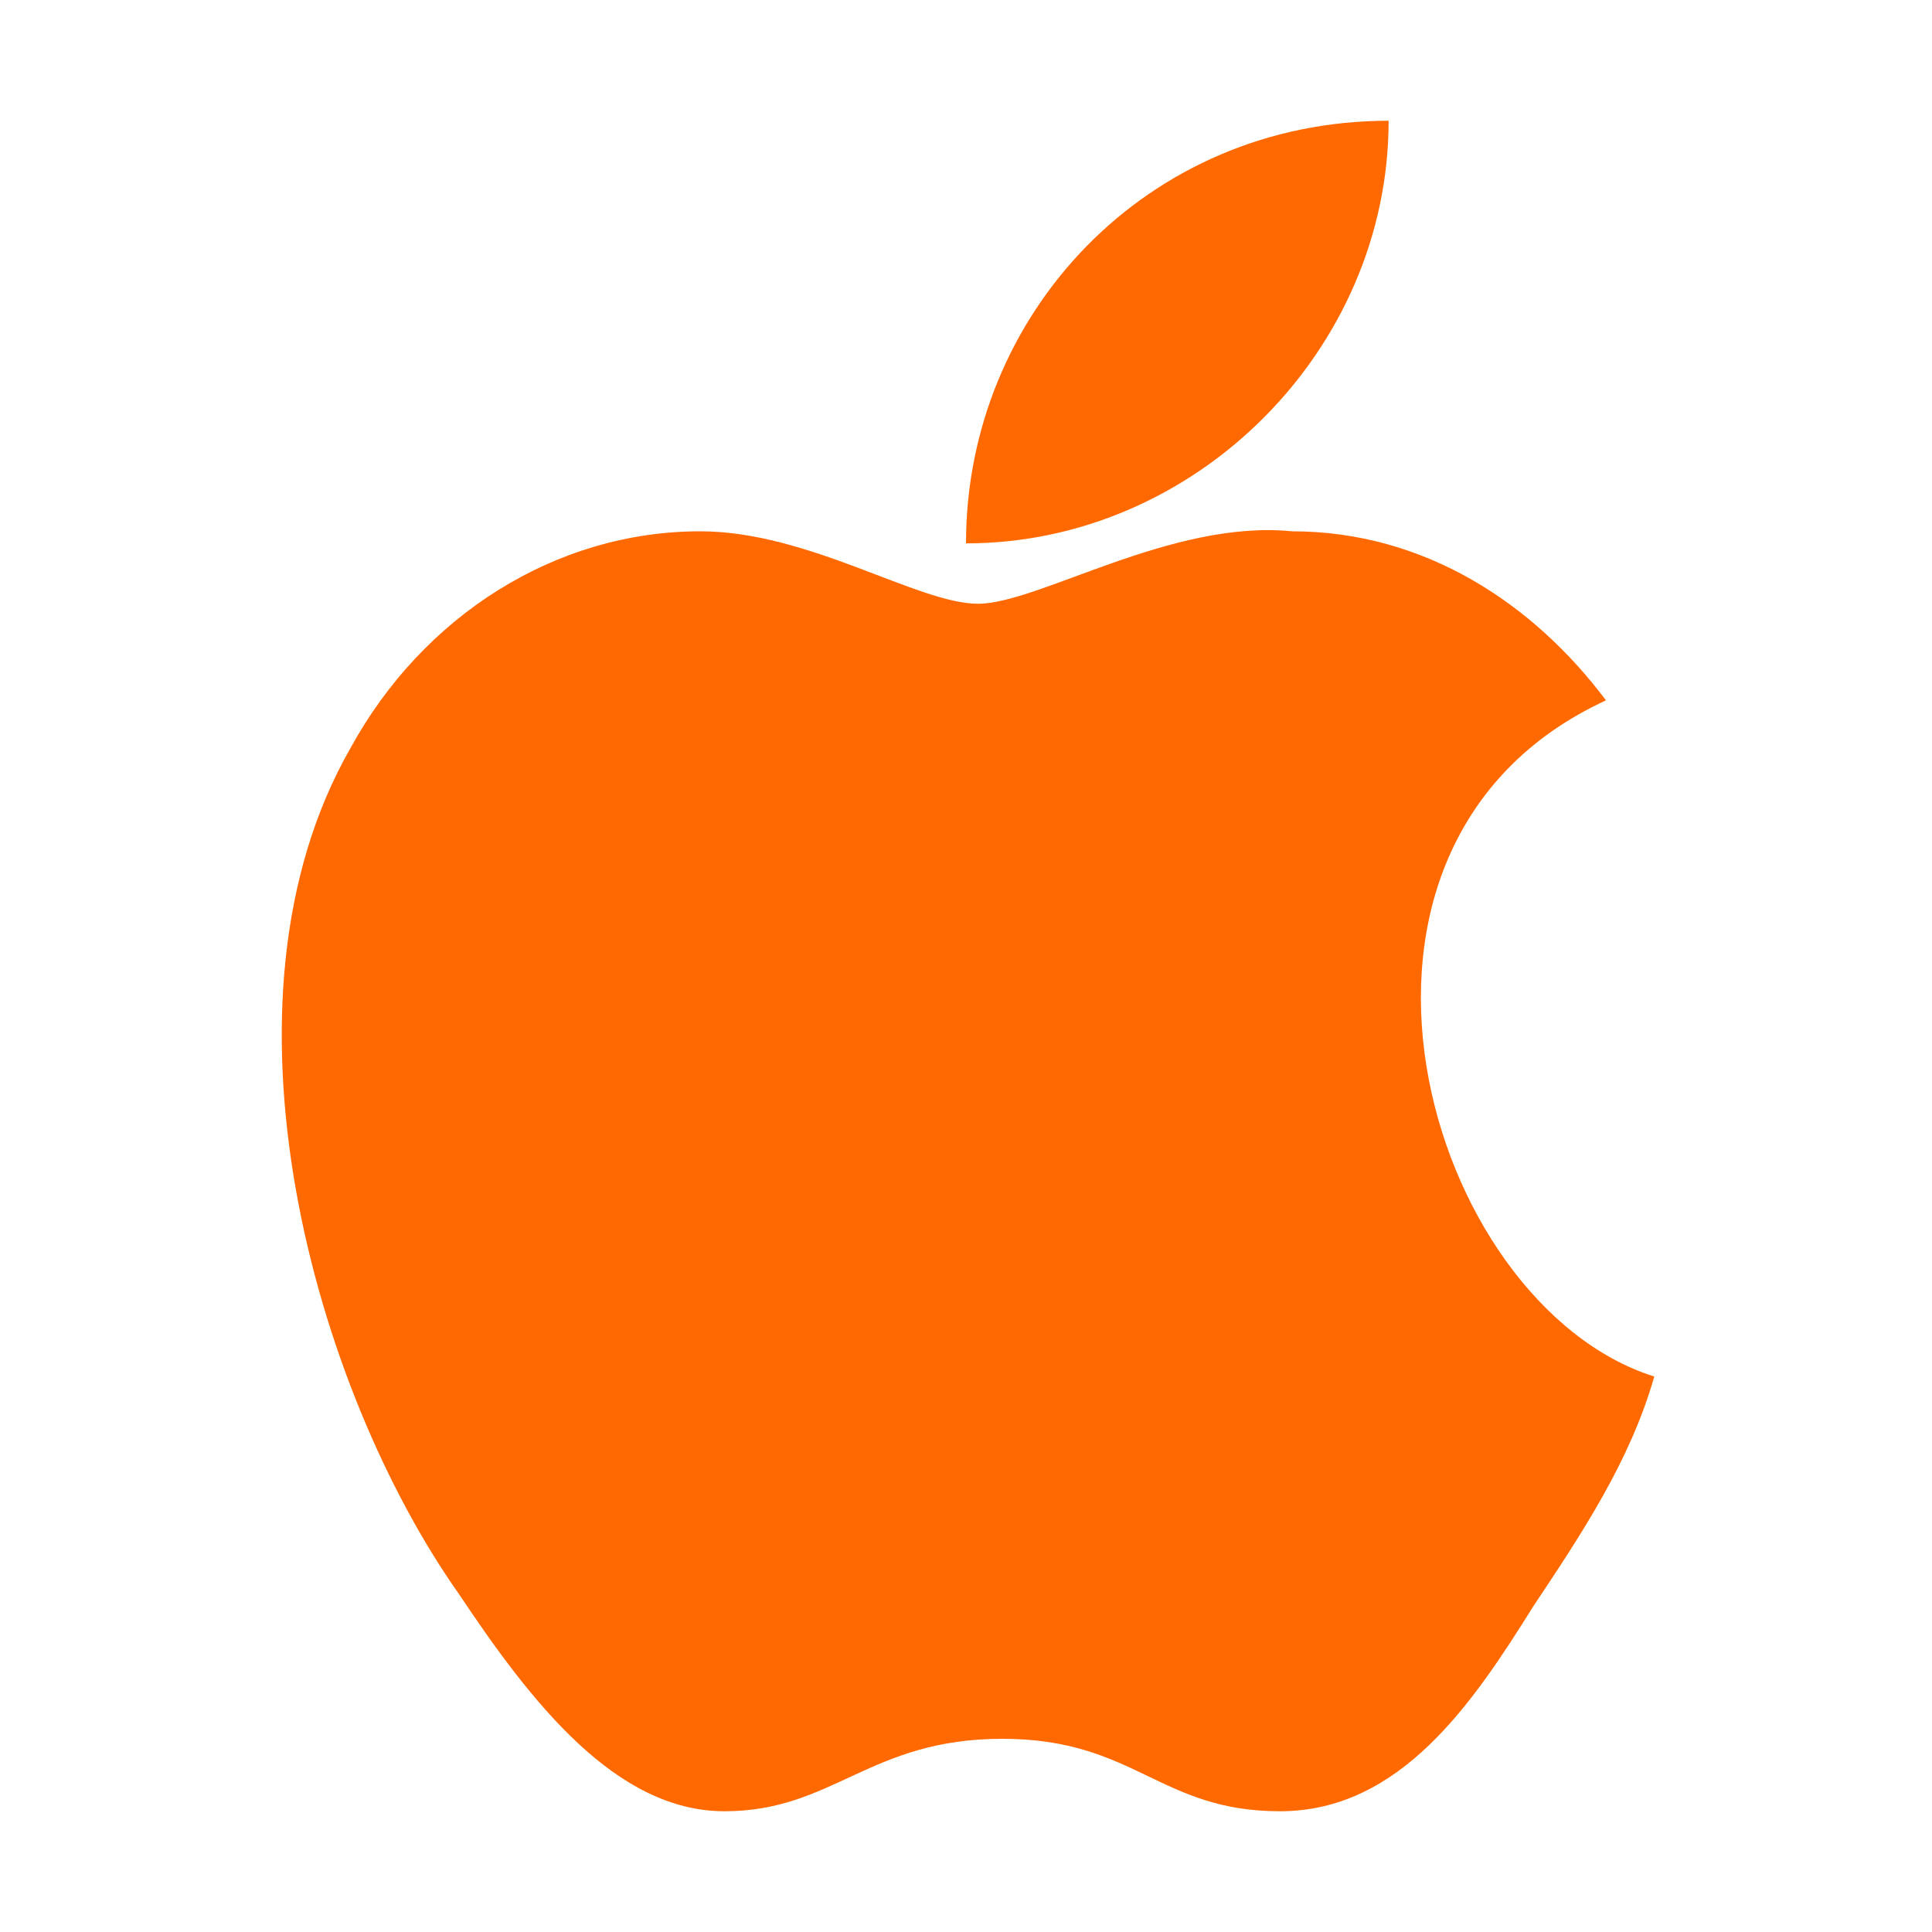 <?xml version="1.0" standalone="no"?><!DOCTYPE svg PUBLIC "-//W3C//DTD SVG 1.1//EN" "http://www.w3.org/Graphics/SVG/1.1/DTD/svg11.dtd"><svg t="1610631543571" class="icon" viewBox="0 0 1024 1024" version="1.1" xmlns="http://www.w3.org/2000/svg" p-id="2500" width="52" height="52" xmlns:xlink="http://www.w3.org/1999/xlink"><defs><style type="text/css"></style></defs><path d="M851.2 371.2c-38.4-51.2-96-89.6-166.4-89.6-64-6.4-134.4 38.4-166.4 38.4s-89.6-38.4-147.2-38.4c-76.8 0-147.2 44.8-185.6 115.2-76.8 134.4-19.2 339.2 57.6 448 38.4 57.6 83.2 115.2 140.8 115.2s76.8-38.4 147.2-38.4 83.2 38.4 147.2 38.4 102.4-57.6 134.4-108.8c25.6-38.4 51.2-76.8 64-121.6-121.6-38.4-192-281.6-25.6-358.4z" p-id="2501" fill="#ff6900"></path><path d="M512 288C512 166.4 608 64 736 64c0 121.6-102.4 224-224 224z" p-id="2502" fill="#ff6900"></path></svg>